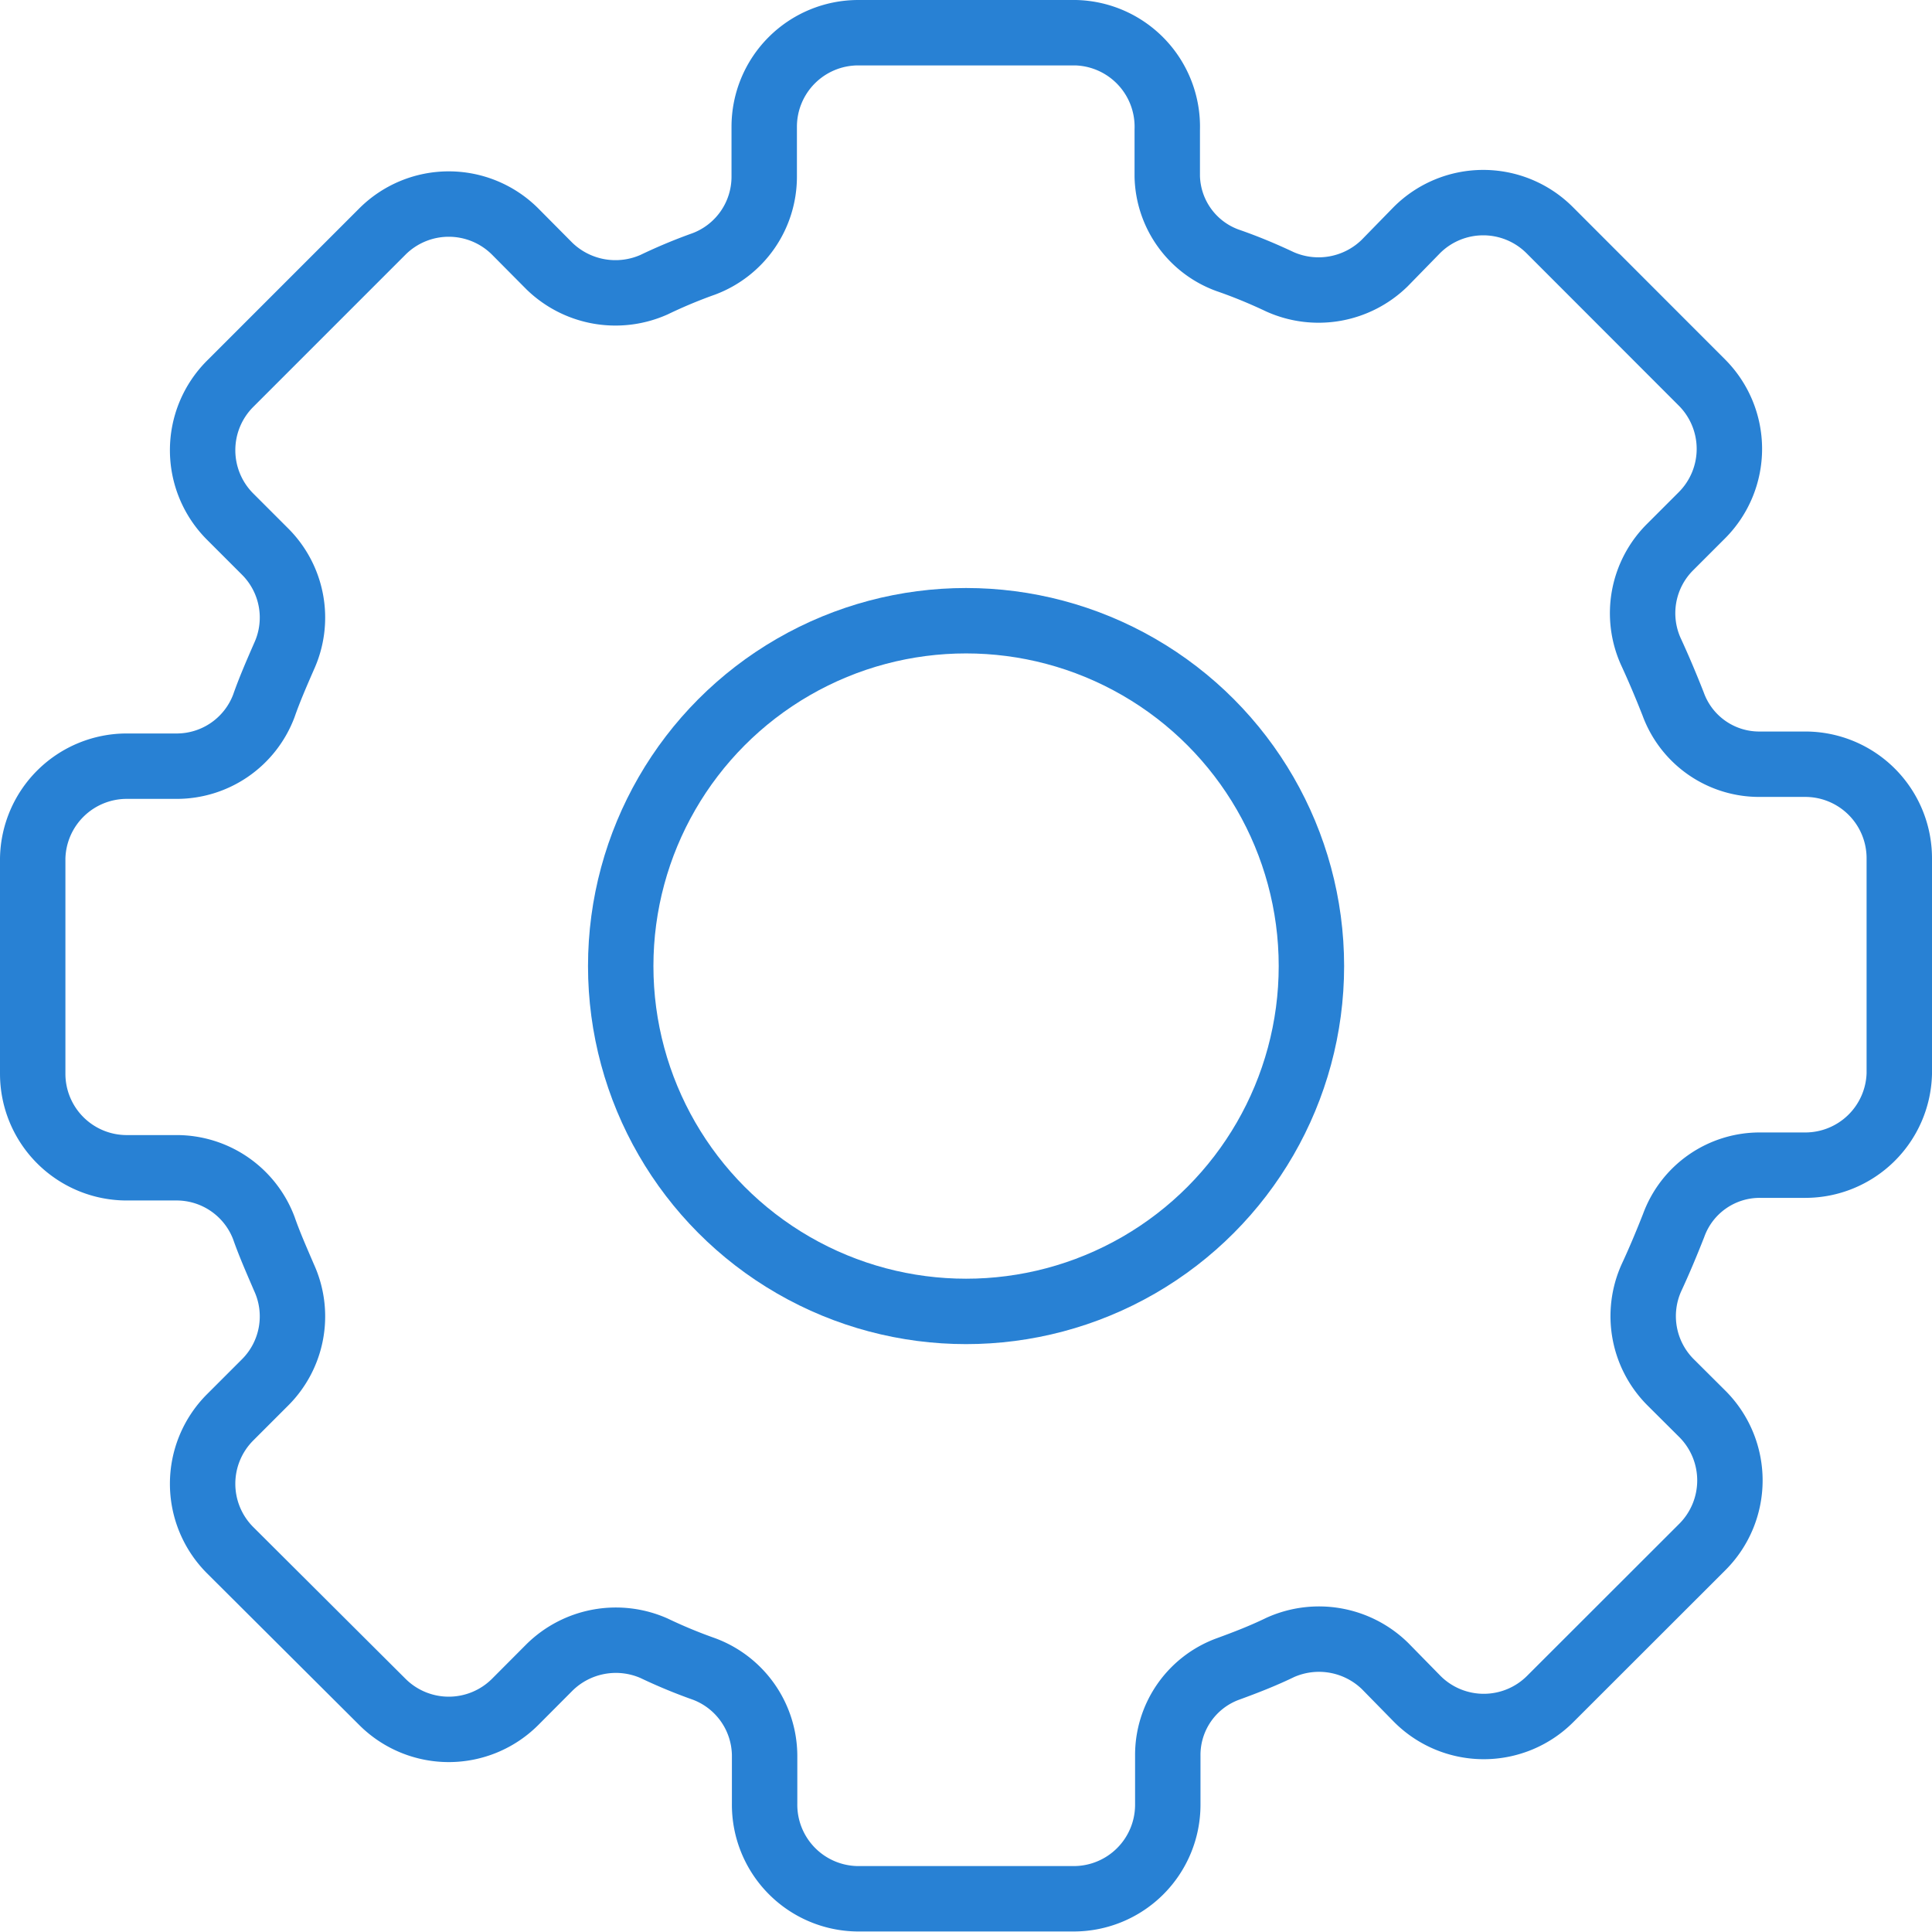 <svg xmlns="http://www.w3.org/2000/svg" viewBox="0 0 147.69 147.69"><defs><style>.cls-1{fill:none;stroke:#2881d4;stroke-linecap:round;stroke-linejoin:round;stroke-width:5px;}</style></defs><g id="レイヤー_2" data-name="レイヤー 2"><g id="レイヤー_2-2" data-name="レイヤー 2"><path class="cls-1" d="M145.19,82.08V65.61A7.19,7.19,0,0,0,138,58.42h-3.45a7,7,0,0,1-6.65-4.61c-.54-1.37-1.09-2.68-1.7-4a7.13,7.13,0,0,1,1.48-8l2.42-2.42a7.18,7.18,0,0,0,0-10.15L118.46,17.59a7.18,7.18,0,0,0-10.15,0l-2.47,2.53a7.23,7.23,0,0,1-8,1.42c-1.29-.61-2.61-1.16-4-1.64a7,7,0,0,1-4.61-6.42V9.91a7.19,7.19,0,0,0-7-7.41H65.61a7.19,7.19,0,0,0-7.19,7.19v3.79a7.12,7.12,0,0,1-4.61,6.69A38.81,38.81,0,0,0,50,21.76a7.25,7.25,0,0,1-8-1.42L39.38,17.7a7.18,7.18,0,0,0-10.15,0L17.59,29.34a7.18,7.18,0,0,0,0,10.15l2.69,2.69a7.13,7.13,0,0,1,1.43,8c-.55,1.26-1.1,2.52-1.54,3.78a7.12,7.12,0,0,1-6.69,4.61H9.69A7.19,7.19,0,0,0,2.5,65.61V82.08a7.19,7.19,0,0,0,7.19,7.19h3.79a7.13,7.13,0,0,1,6.69,4.61c.44,1.26,1,2.52,1.54,3.78a7.13,7.13,0,0,1-1.43,8l-2.69,2.69a7.18,7.18,0,0,0,0,10.15L29.23,130.1a7.18,7.18,0,0,0,10.15,0L42,127.47A7.23,7.23,0,0,1,50,126a38.81,38.81,0,0,0,3.84,1.59,7.12,7.12,0,0,1,4.61,6.59v3.67a7.19,7.19,0,0,0,7.08,7.3H82.08A7.19,7.19,0,0,0,89.27,138h0v-3.78a7,7,0,0,1,4.61-6.64c1.34-.49,2.66-1,4-1.65a7.23,7.23,0,0,1,8,1.43l2.47,2.52a7.18,7.18,0,0,0,10.15,0l11.64-11.63a7.19,7.19,0,0,0,0-10.16l-2.42-2.41a7.15,7.15,0,0,1-1.48-8c.61-1.31,1.16-2.63,1.7-4a7,7,0,0,1,6.65-4.61H138A7.19,7.19,0,0,0,145.19,82.08Z"/><circle class="cls-1" cx="73.85" cy="73.85" r="26.4"/></g></g></svg>